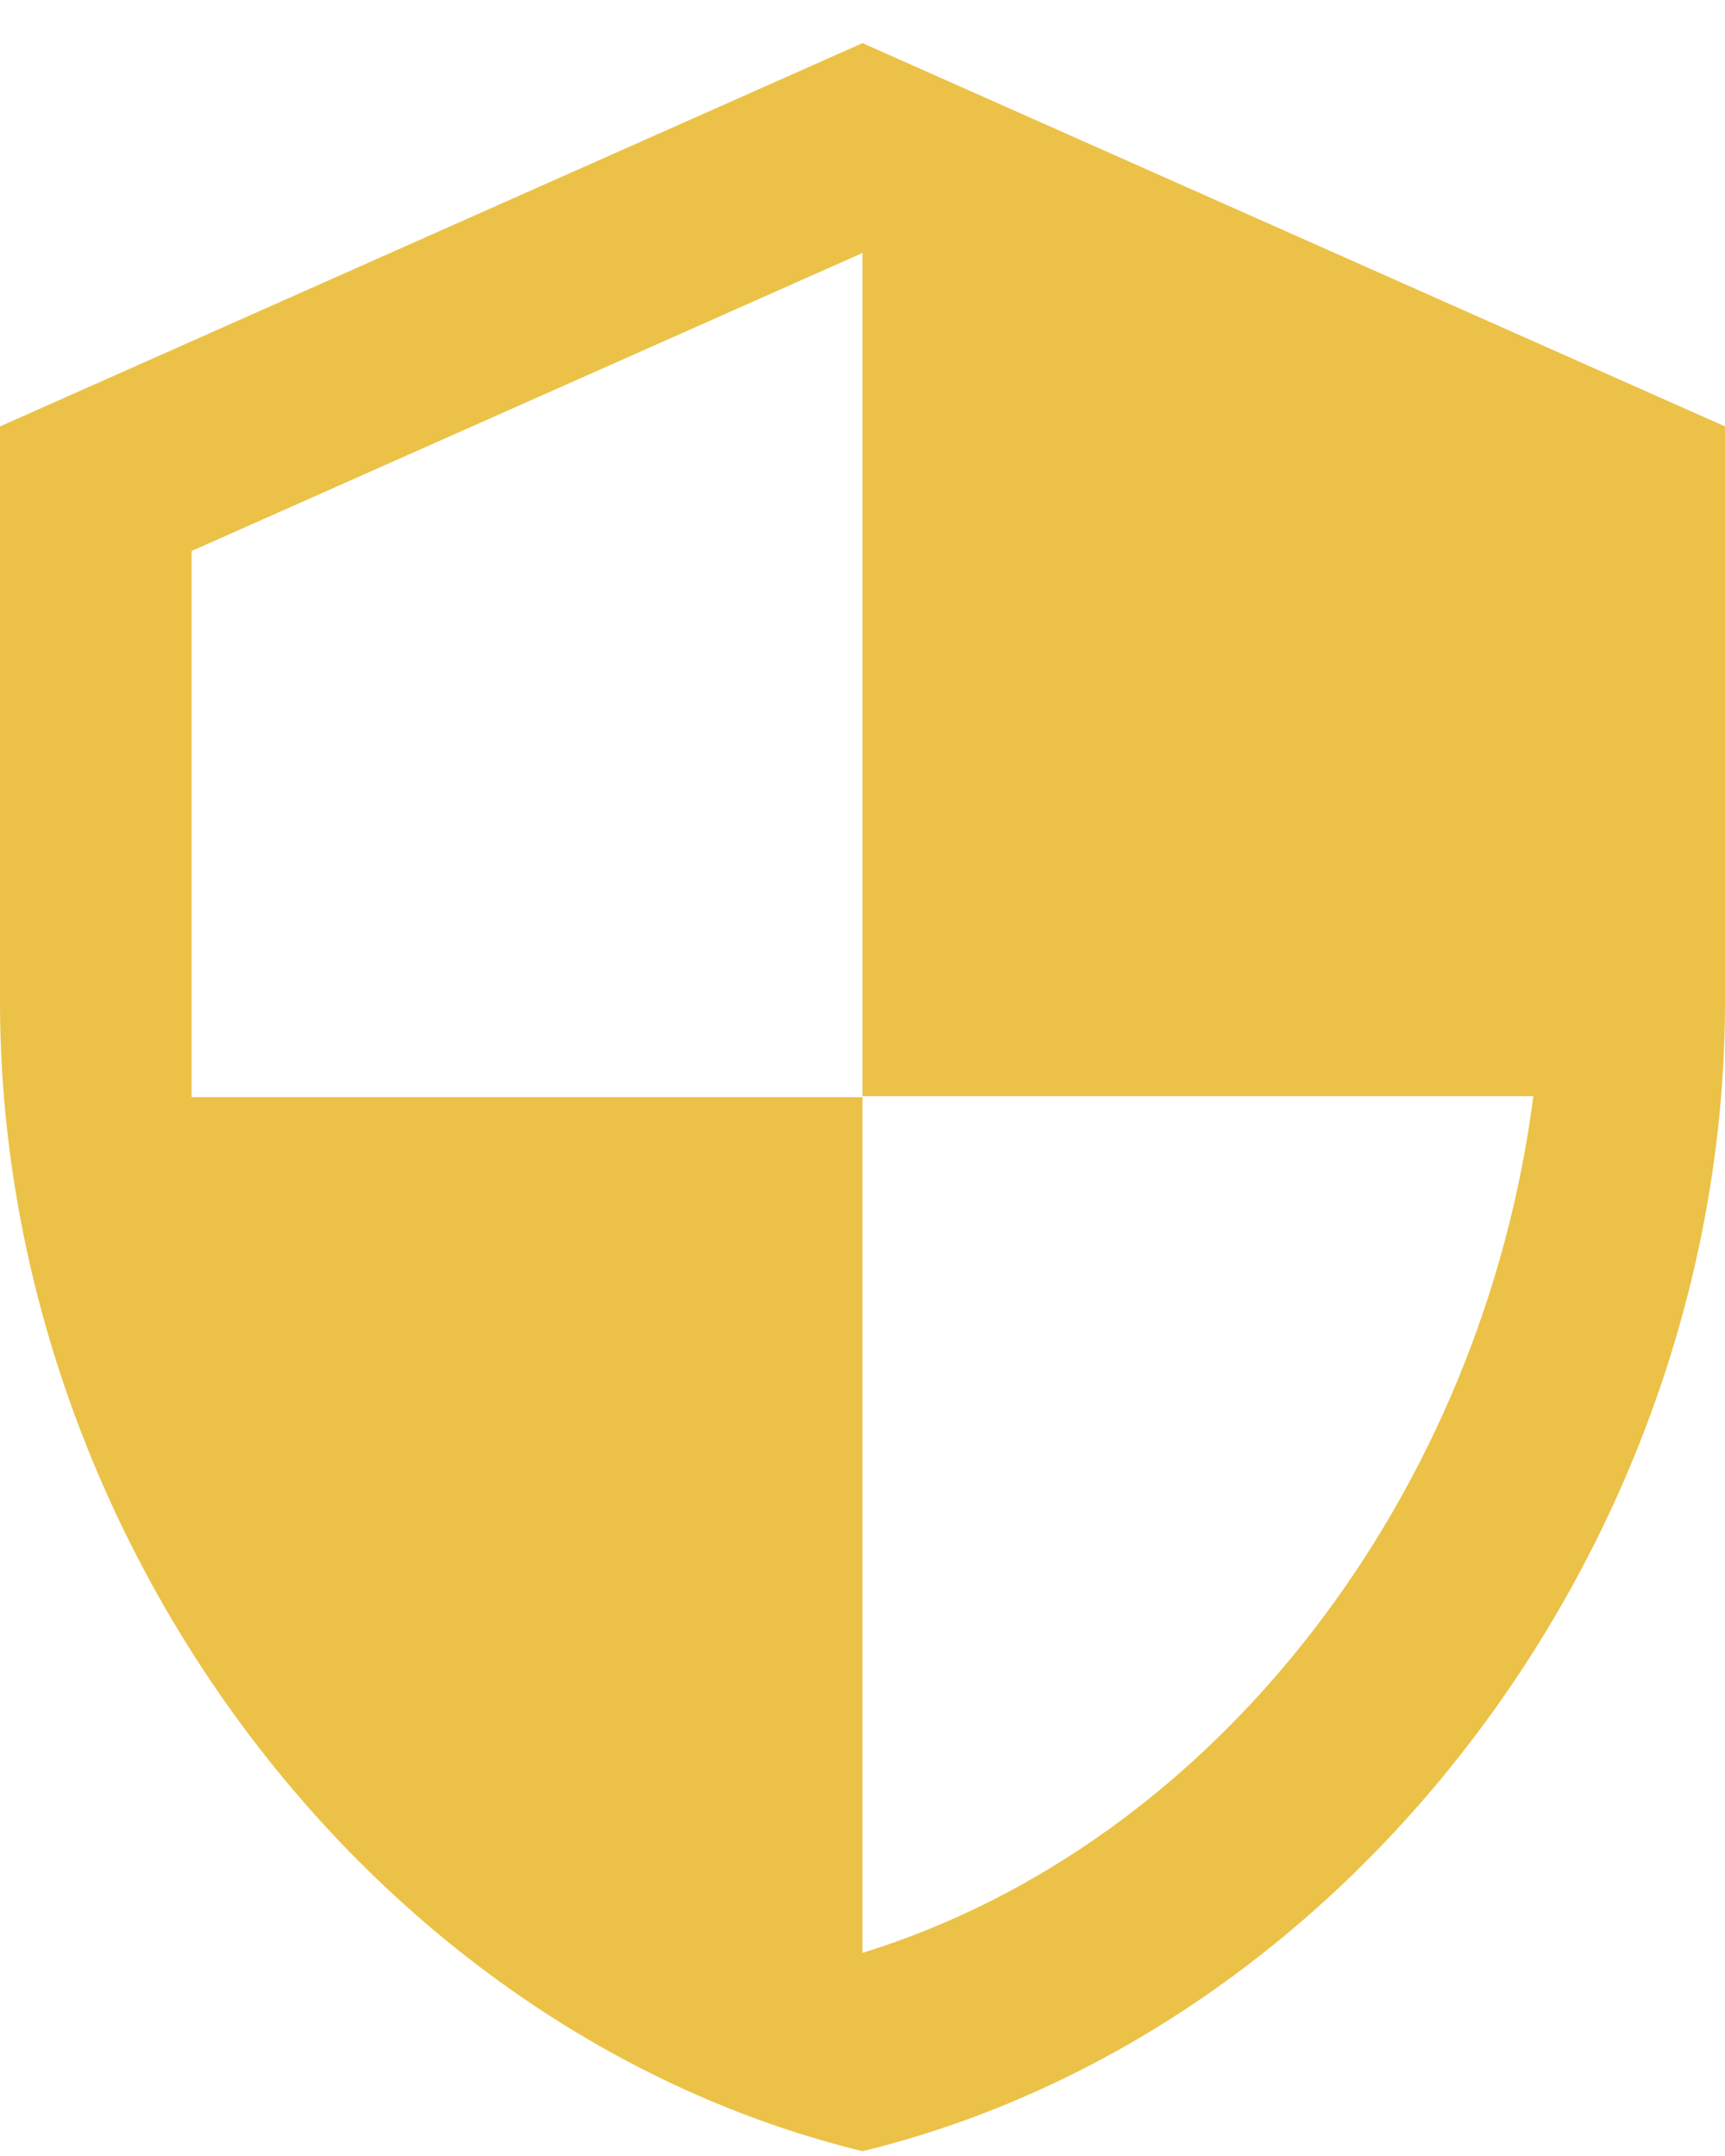 <svg width="36" height="45" viewBox="0 0 36 45" fill="none" xmlns="http://www.w3.org/2000/svg">
<path d="M18 0.9L0 8.9V20.9C0 32 7.68 42.38 18 44.9C28.32 42.38 36 32 36 20.9V8.9L18 0.9ZM18 22.88H32C30.94 31.12 25.44 38.46 18 40.76V22.9H4V11.5L18 5.28V22.88Z" fill="#EBC247"/>
</svg>
